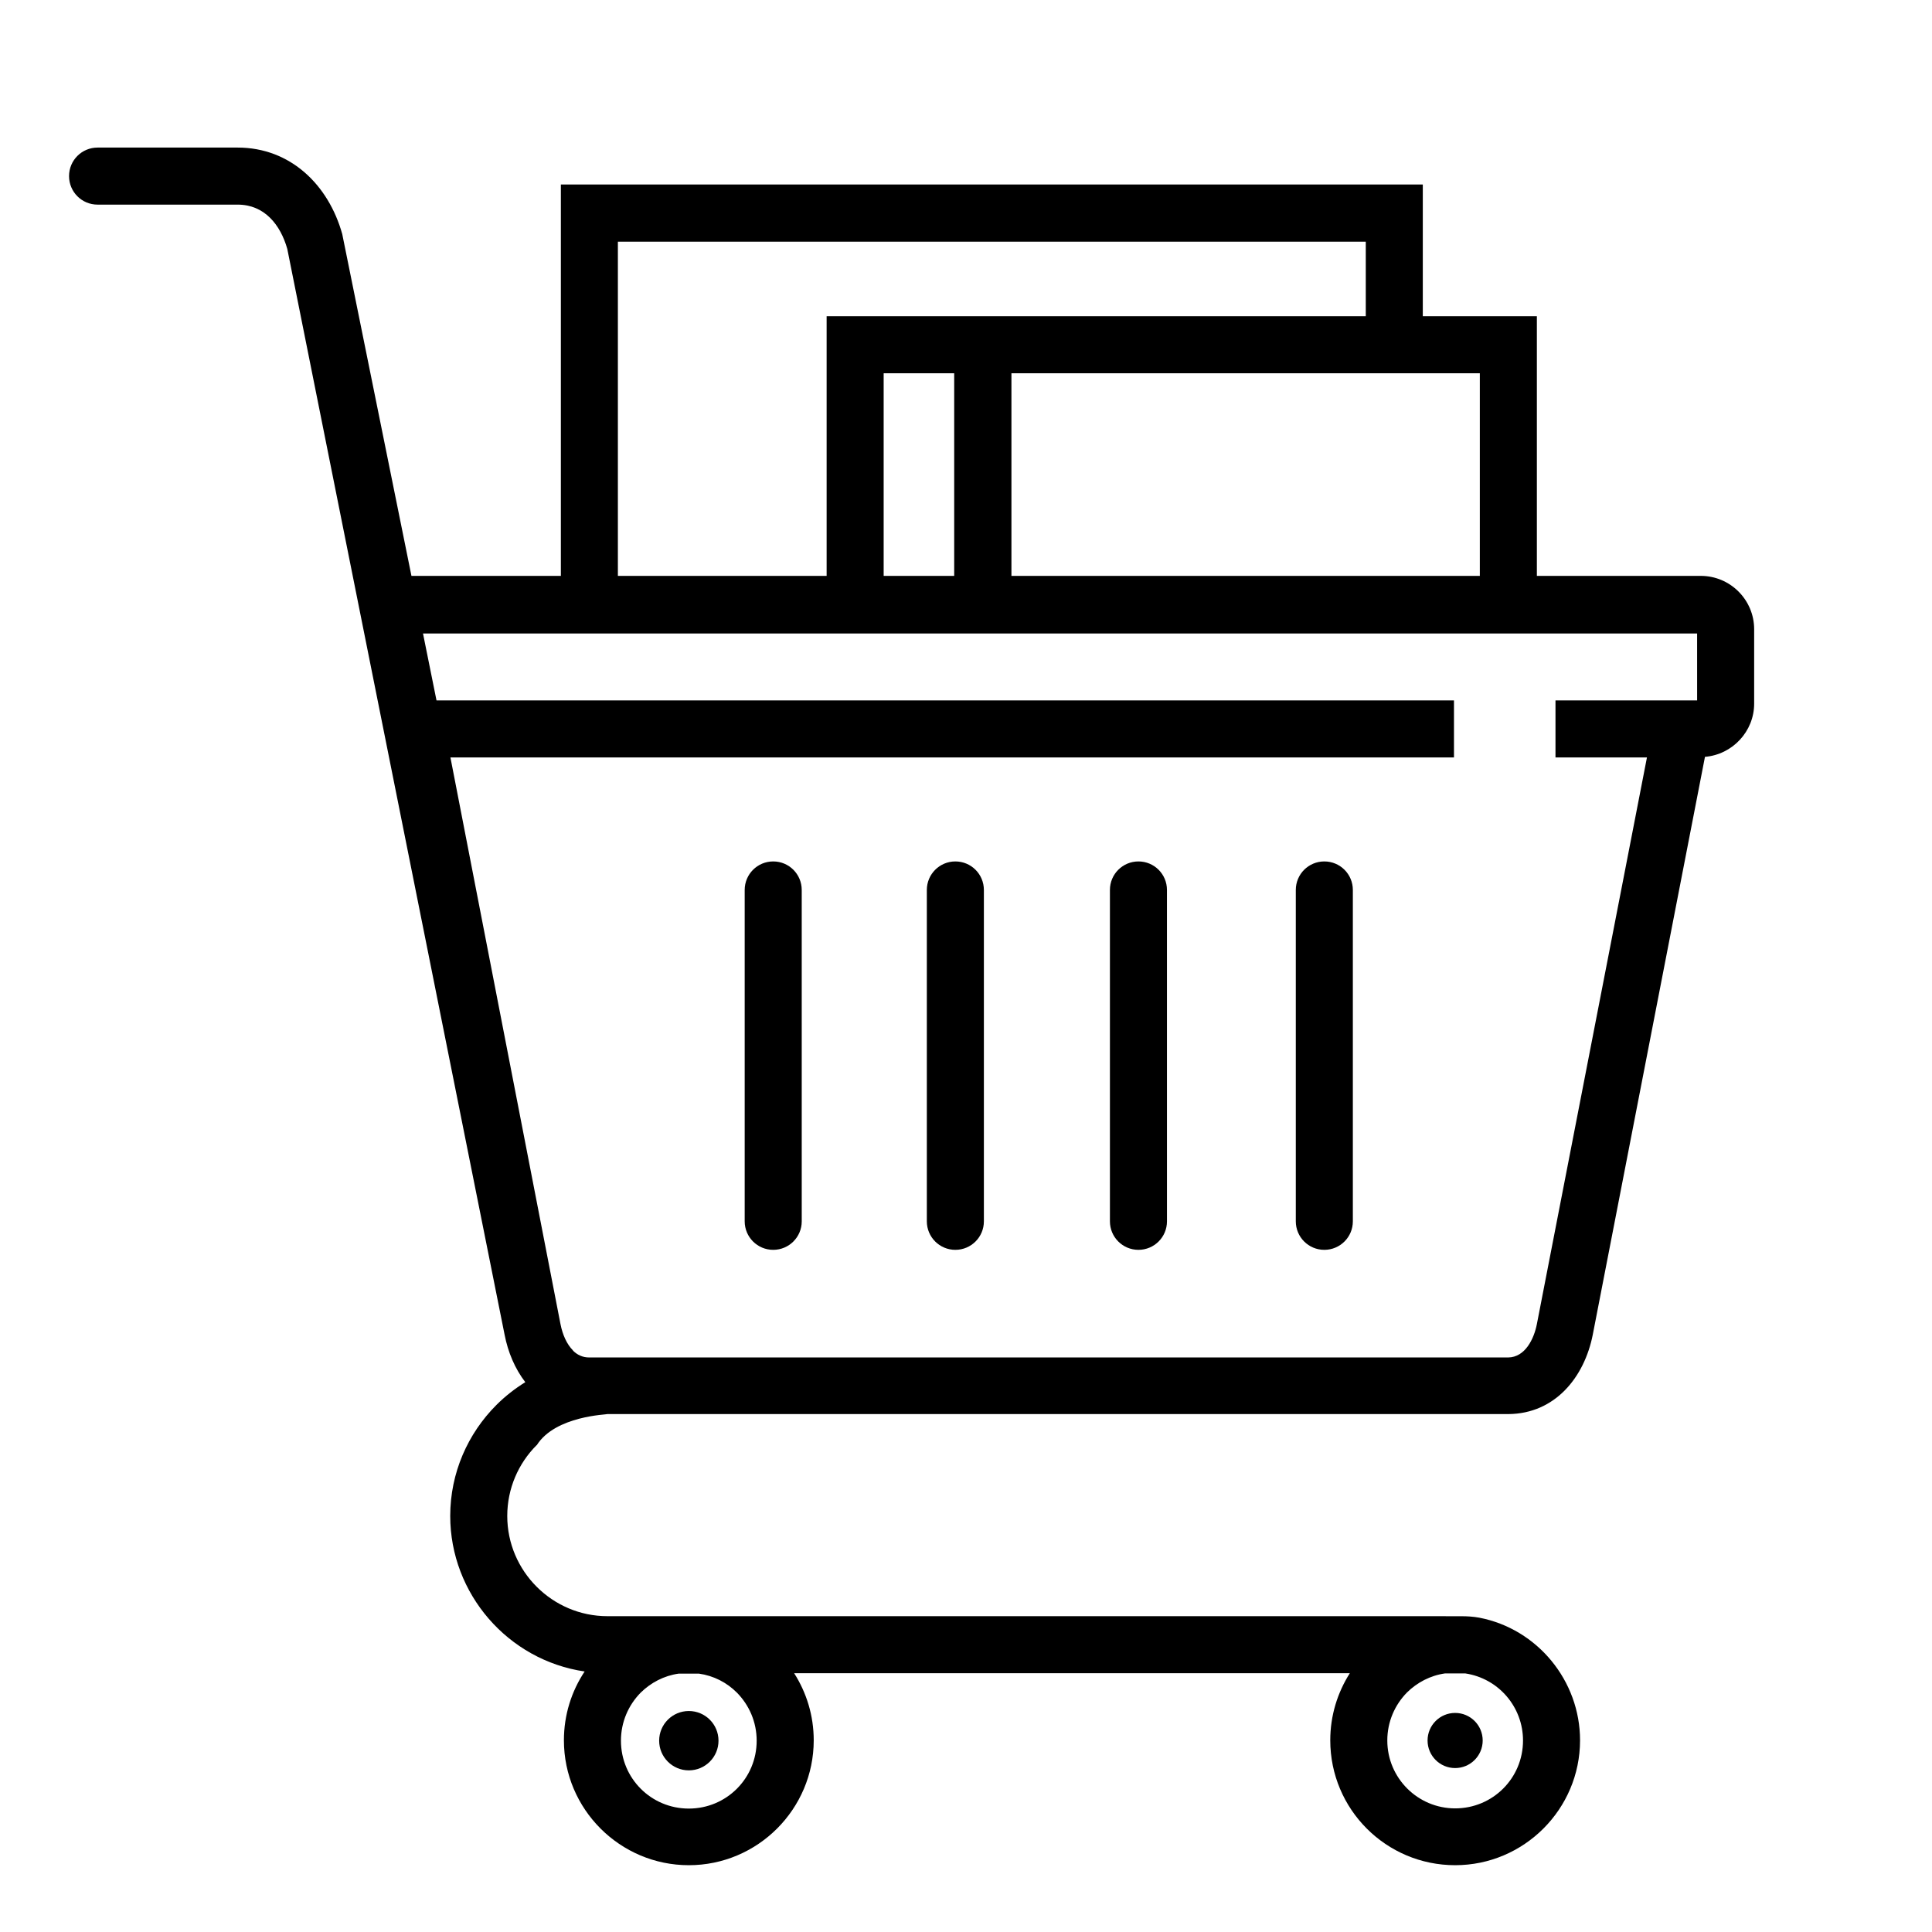 <?xml version="1.0" encoding="UTF-8"?>
<!-- The Best Svg Icon site in the world: iconSvg.co, Visit us! https://iconsvg.co -->
<svg fill="#000000" width="800px" height="800px" version="1.1" viewBox="144 144 512 512" xmlns="http://www.w3.org/2000/svg">
 <g>
  <path d="m334.41 605.3c0 4.344-3.519 7.863-7.863 7.863s-7.863-3.519-7.863-7.863 3.519-7.863 7.863-7.863 7.863 3.519 7.863 7.863"/>
  <path d="m594.72 296.62h-43.434v-68.82h-30.23v-34.914h-228.42v103.73h-39.598l-18.34-90.586c-3.629-13-13.703-22.922-27.711-22.922h-37.129c-4.18 0-7.559 3.375-7.559 7.559 0 4.18 3.375 7.559 7.559 7.559h37.129c7.106 0 11.336 5.34 13.148 11.738l57.586 287.73c0.906 4.684 2.769 9.062 5.492 12.594-2.769 1.715-5.34 3.723-7.656 6.039-7.559 7.559-12.242 17.984-12.242 29.422 0 20.605 15.316 38.238 35.621 41.211-3.477 5.246-5.492 11.492-5.492 18.242 0 18.234 14.863 33.094 33.102 33.094s33.102-14.863 33.102-33.094c0-6.555-1.914-12.645-5.188-17.785h147.26c-3.269 5.144-5.184 11.23-5.184 17.785 0 18.285 14.809 33.094 33.102 33.094 18.234 0 33.094-14.863 33.094-33.094 0-15.773-11.281-29.523-26.703-32.5-3.273-0.598-5.793-0.297-10.027-0.398h-221.02c-14.609 0-26.551-11.941-26.551-26.555 0-7.301 2.973-13.957 7.758-18.742h0.051c4.938-7.859 18.742-8.113 18.742-8.262h238.8c12.293-0.105 20.098-9.723 22.324-21.059l29.719-153.06v-0.051c7.305-0.605 13.047-6.75 13.047-14.105v-19.699c0.004-7.809-6.344-14.156-14.152-14.156zm-77.84 295.89c2.672-2.625 6.144-4.484 10.078-5.039h5.34c8.816 1.316 15.316 8.871 15.316 17.785 0 9.977-8.012 17.984-17.98 17.984-9.93 0-17.984-8.066-17.984-17.984-0.008-4.988 2.012-9.477 5.231-12.746zm-203.09 0.055c2.672-2.625 6.144-4.488 10.078-5.039h5.34c3.93 0.551 7.406 2.363 10.078 5.039 3.223 3.269 5.238 7.754 5.238 12.742 0 9.977-8.012 17.984-17.984 17.984-9.977 0-17.984-8.012-17.984-17.984-0.004-4.988 2.012-9.473 5.234-12.742zm222.38-349.65v53.707h-124.13v-53.707zm-139.3 53.707h-18.691v-53.707h18.691zm-89.125-88.57h198.2v19.75h-142.88v68.82h-55.32zm286.01 121.57h-37.535v15.113h24.238l-29.176 150.19c-0.75 3.828-3.066 8.766-7.609 8.816h-243.54c-1.762 0-3.176-0.707-4.281-1.809v-0.051c-1.664-1.664-2.769-4.18-3.324-7.008-9.719-49.961-19.438-100.08-29.16-150.14h265.95v-15.113h-269.64l-3.578-17.734h337.65z"/>
  <path d="m536.93 605.25c0 4.035-3.269 7.305-7.305 7.305s-7.305-3.269-7.305-7.305 3.269-7.305 7.305-7.305 7.305 3.269 7.305 7.305"/>
  <path d="m348.91 372.29c-4.18 0-7.559 3.375-7.559 7.559v87.812c0 4.18 3.375 7.559 7.559 7.559 4.18 0 7.559-3.375 7.559-7.559l-0.004-87.812c0-4.184-3.375-7.559-7.555-7.559z"/>
  <path d="m397.18 372.29c-4.18 0-7.559 3.375-7.559 7.559v87.812c0 4.18 3.375 7.559 7.559 7.559 4.18 0 7.559-3.375 7.559-7.559v-87.812c-0.004-4.184-3.375-7.559-7.559-7.559z"/>
  <path d="m494.96 372.29c-4.18 0-7.559 3.375-7.559 7.559v87.812c0 4.18 3.375 7.559 7.559 7.559 4.18 0 7.559-3.375 7.559-7.559v-87.812c0-4.184-3.375-7.559-7.559-7.559z"/>
  <path d="m445.7 372.29c-4.18 0-7.559 3.375-7.559 7.559v87.812c0 4.18 3.375 7.559 7.559 7.559 4.18 0 7.559-3.375 7.559-7.559l-0.004-87.812c0-4.184-3.375-7.559-7.555-7.559z"/>
 </g>
</svg>